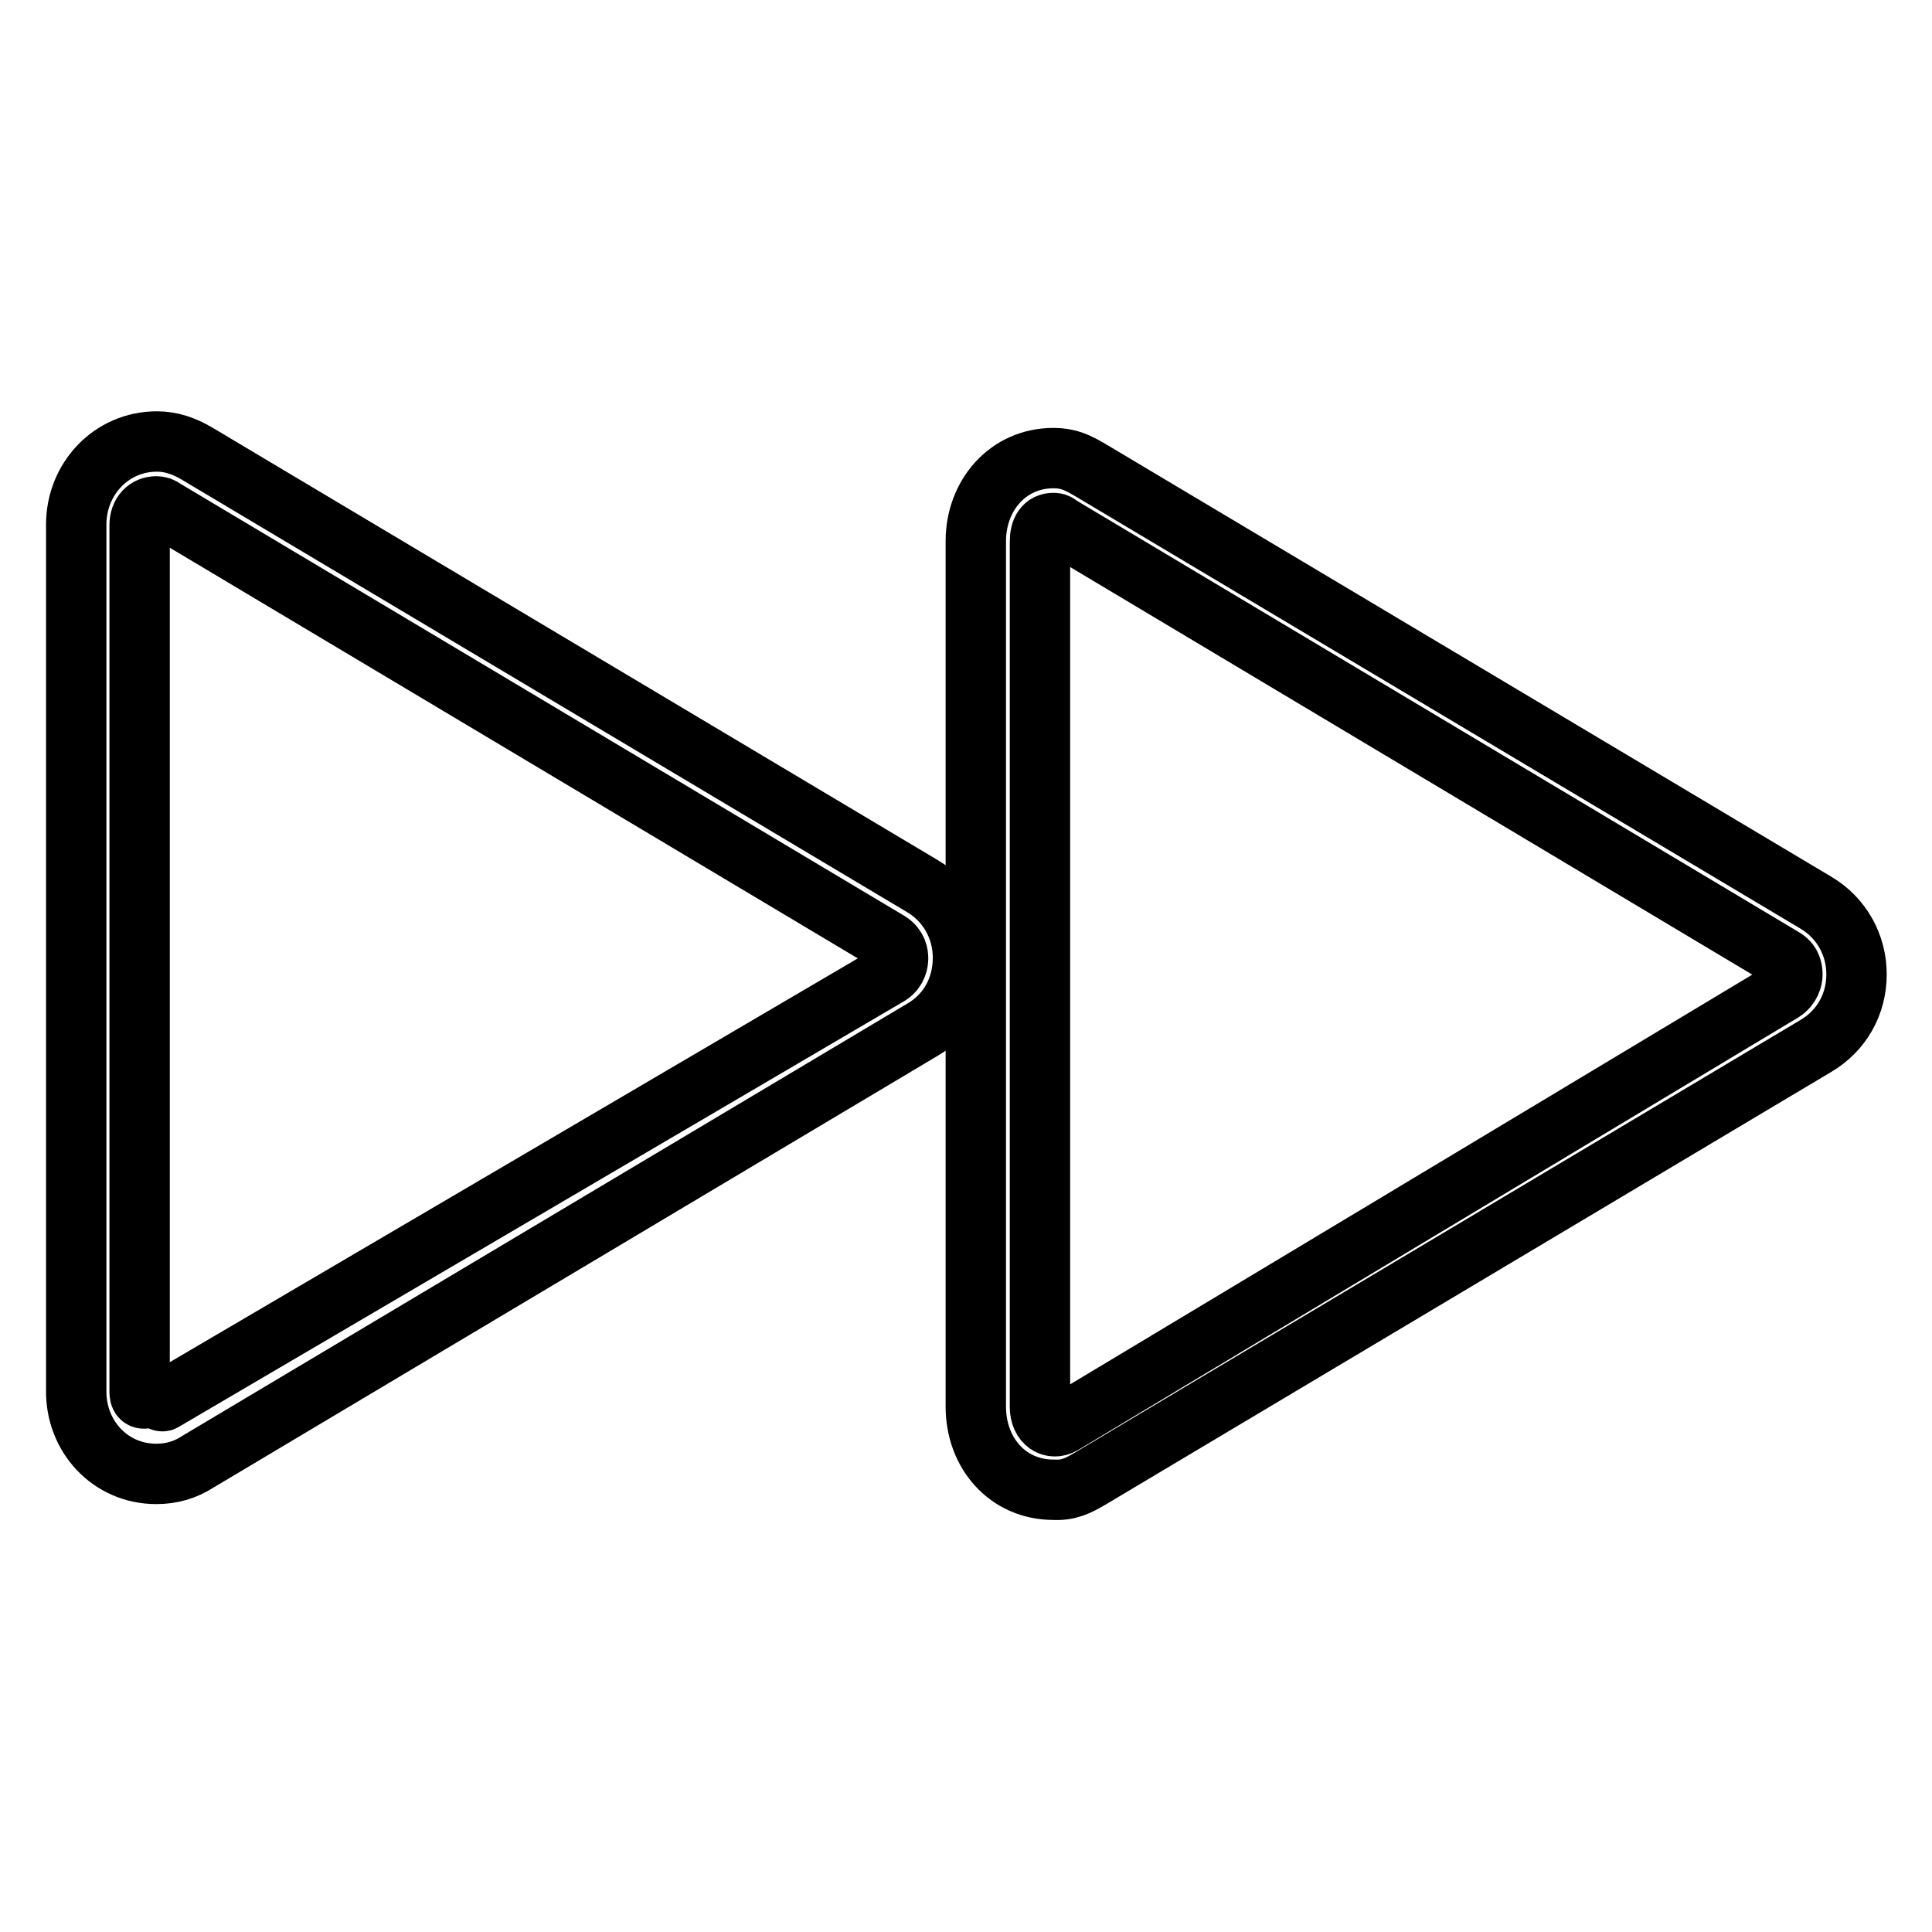 <?xml version="1.0" encoding="utf-8"?>
<!-- Svg Vector Icons : http://www.onlinewebfonts.com/icon -->
<!DOCTYPE svg PUBLIC "-//W3C//DTD SVG 1.1//EN" "http://www.w3.org/Graphics/SVG/1.1/DTD/svg11.dtd">
<svg version="1.1" xmlns="http://www.w3.org/2000/svg" xmlns:xlink="http://www.w3.org/1999/xlink" x="0px" y="0px" viewBox="0 0 256 256" enable-background="new 0 0 256 256" xml:space="preserve">
<g> <path stroke-width="8" fill-opacity="0" stroke="#000000"  d="M20.7,195.3c2,0,3.8-0.5,5.5-1.6l96.1-57.3c3.4-2,5.3-5.5,5.3-9.5c0-3.9-2-7.5-5.4-9.5L26.1,60.1 c-1.7-1-3.4-1.6-5.3-1.6c-6.1,0-10.7,5-10.7,11v114.7C10,190.3,14.6,195.3,20.7,195.3z M18.5,69.6c0-1.6,1-2.5,2.2-2.5 c0.4,0,0.7,0.1,1.1,0.4l96,57.3c1.1,0.7,1.2,1.7,1.2,2.2c0,0.4-0.1,1.5-1.2,2.2l-96.1,56.4c-0.4,0.3-0.8-0.5-1.3-0.5h0.3 c-1.2,0-2.2,0.8-2.2-0.7L18.5,69.6L18.5,69.6z M144.5,195.9l96.1-57.3c3.4-2,5.4-5.5,5.4-9.5c0-3.9-2-7.5-5.4-9.5l-96.1-57.3 c-1.7-1-2.9-1.6-4.9-1.6c-6.1,0-10.3,5-10.3,11v114.7c0,6.1,4.2,11,10.3,11C141.6,197.5,142.8,196.9,144.5,195.9z M137.8,186.4 V71.8c0-1.6,0.6-2.5,1.8-2.5c0.4,0,0.5,0.1,0.9,0.4l95.9,57.3c1.1,0.7,1.1,1.7,1.1,2.2c0,0.4-0.2,1.5-1.3,2.2l-95.4,57.3 C139.4,189.5,137.8,188.6,137.8,186.4z"/></g>
</svg>